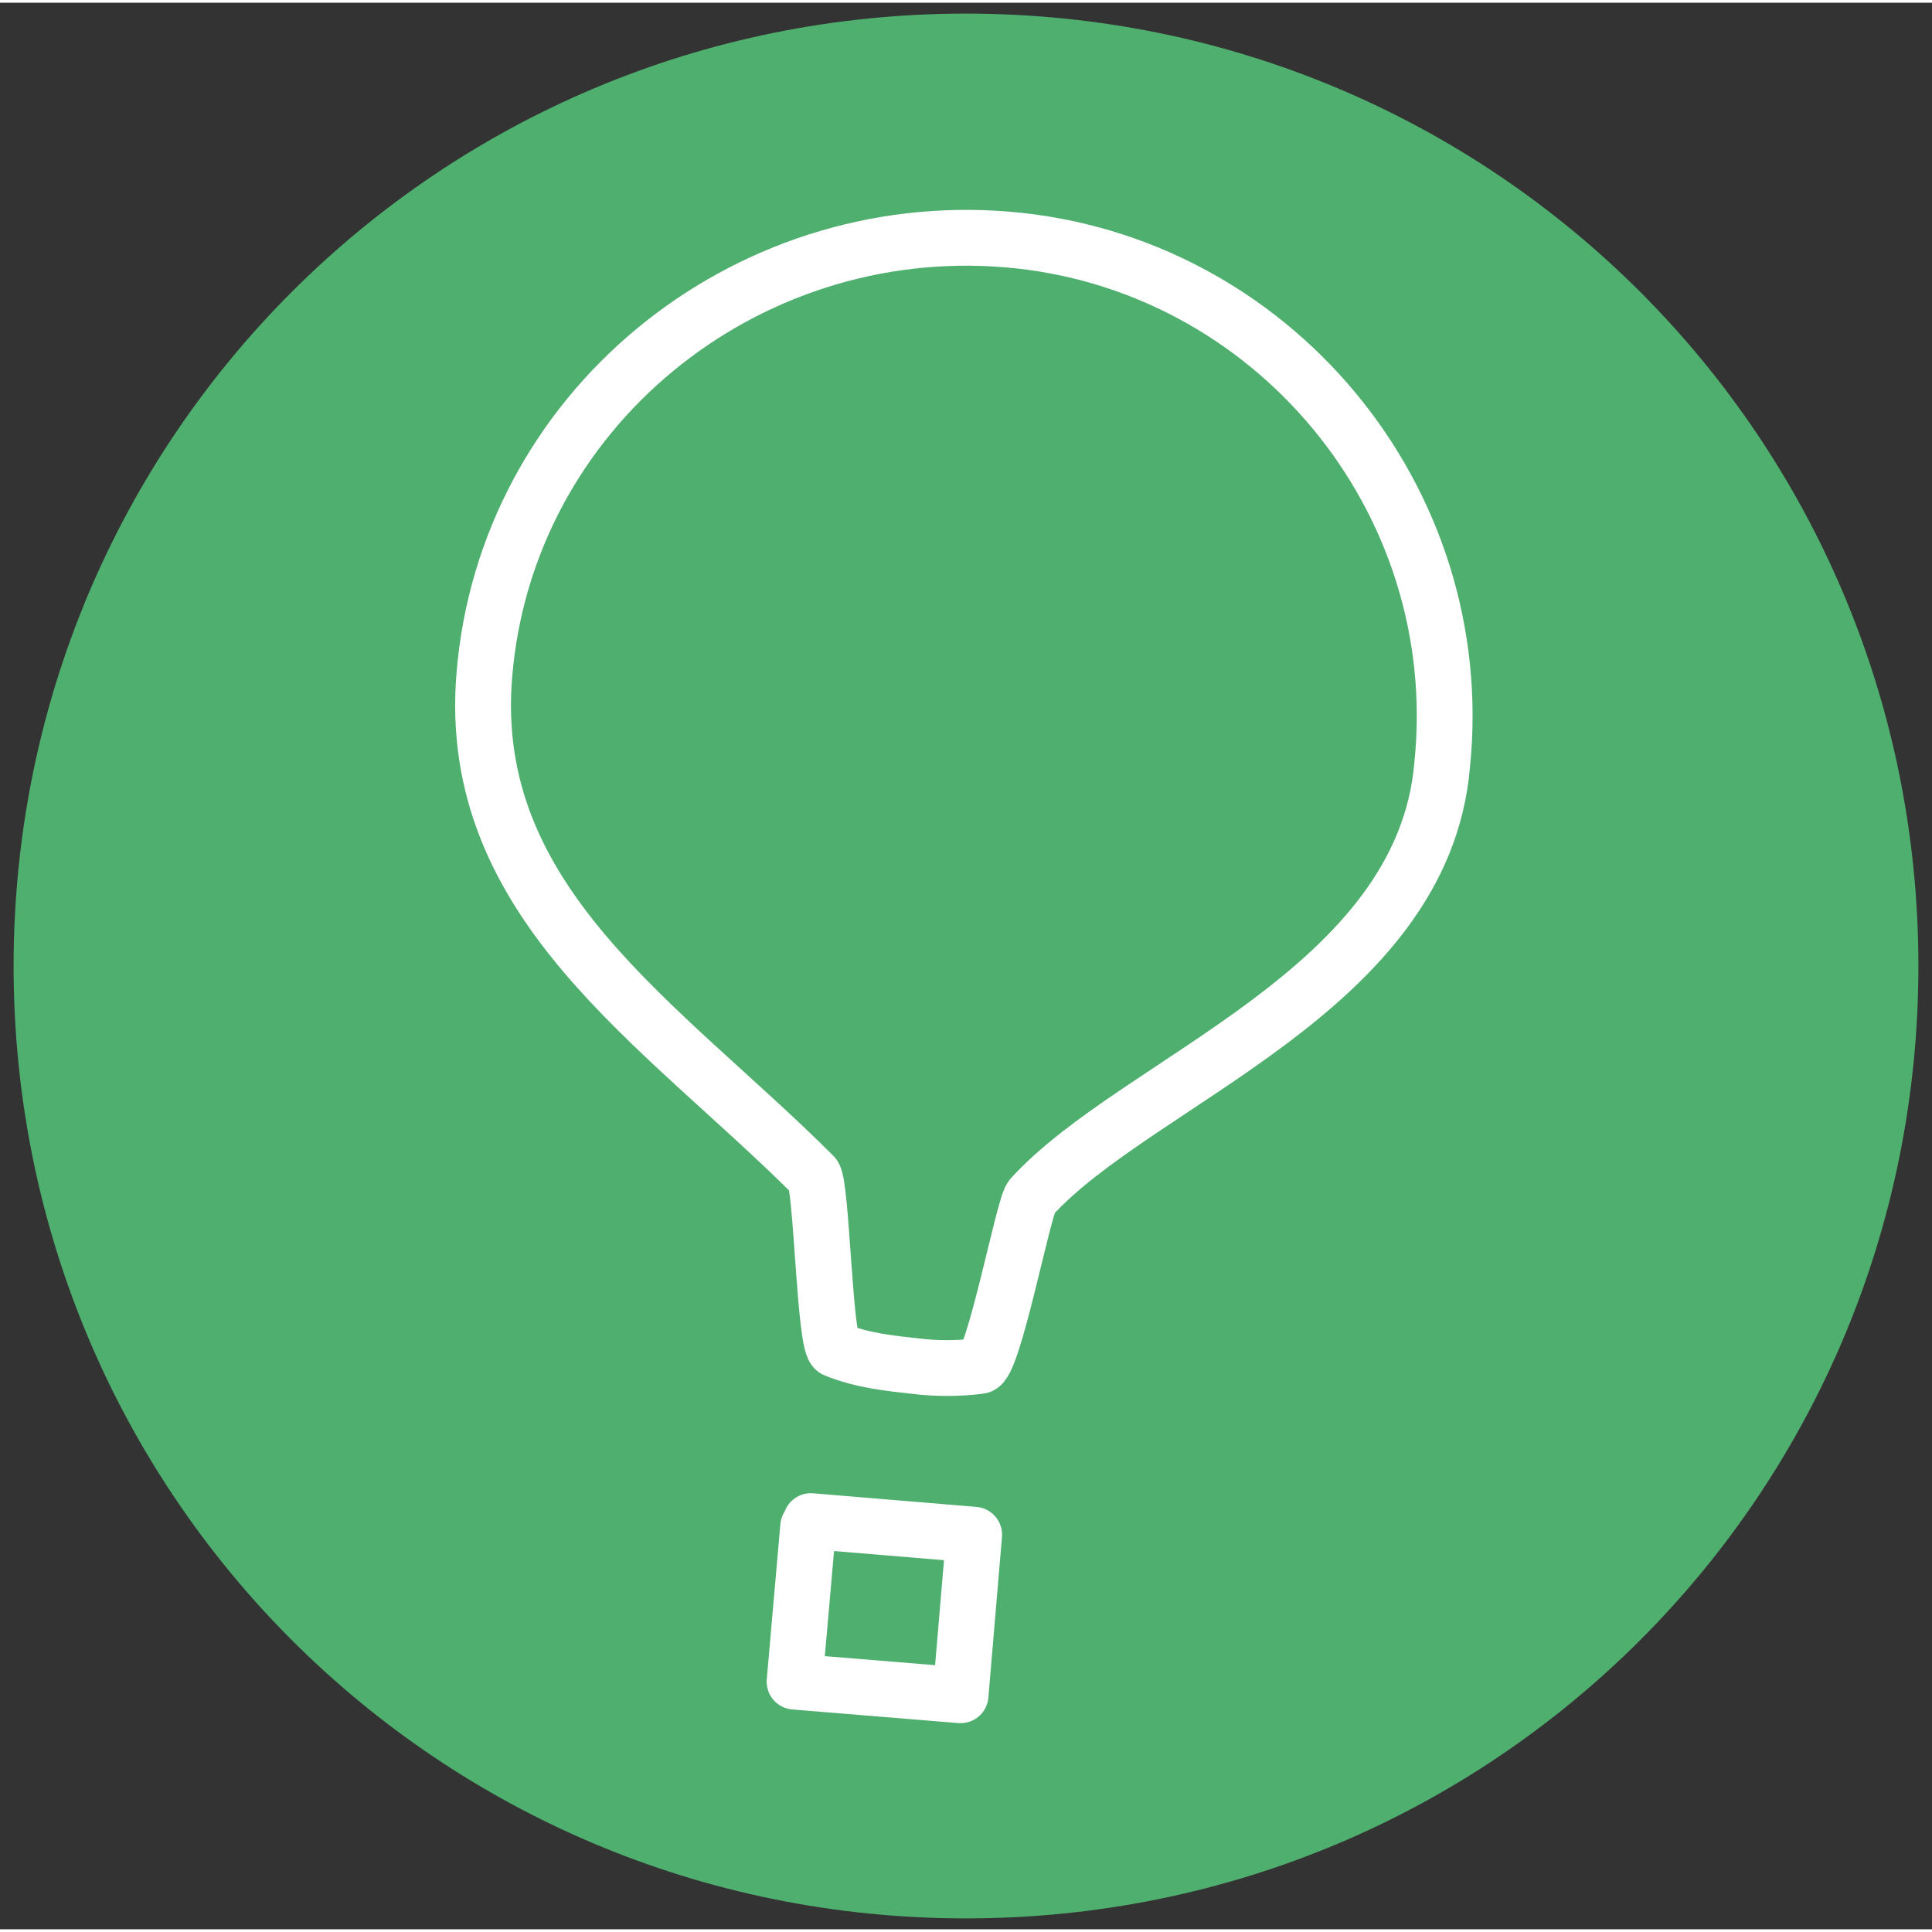 <?xml version="1.0" encoding="utf-8"?>
<svg xmlns="http://www.w3.org/2000/svg" xmlns:xlink="http://www.w3.org/1999/xlink" version="1.1" baseProfile="tiny" id="Ebene_1" x="0px" y="0px" viewBox="0 0 71 70.8" xml:space="preserve" width="70" height="70">
<rect x="0" y="0" width="71" height="70.8" fill="#333333" stroke="none"/>
<g id="icon-heissluftb-wohnen">
	<g>
		<path fill="#4FAF6E" d="M35.5,70.4c19.4,0,35-15.6,35-35s-15.6-35-35-35s-35,15.6-35,35S16.1,70.4,35.5,70.4"/>
		<path fill="none" stroke="#FFFFFF" stroke-width="2.051" d="M33.6,50.1c0.8,0.1,1.6,0.1,2.4,0c0.5,0,1.6-5.8,1.9-6.2    C41.8,39.6,52.3,36.3,53,28c1-9.8-6.3-18.5-16-19.3s-18.4,6.3-19.2,16c-0.7,8.4,6.5,12.8,12.1,18.4c0.3,0.3,0.4,6.3,0.8,6.4    C31.7,49.9,32.7,50,33.6,50.1z"/>
		<polyline fill="none" stroke="#FFFFFF" stroke-width="2.051" stroke-linecap="round" stroke-linejoin="round" points="29.8,55.8     35.8,56.3 35.3,62.2 29.2,61.7 29.7,56   "/>
		<path fill="none" stroke="#FFFFFF" stroke-width="2.051" stroke-linecap="round" stroke-linejoin="round" d="M31.2,47.8"/>
		<path fill="none" stroke="#FFFFFF" stroke-width="2.051" stroke-linecap="round" stroke-linejoin="round" d="M27.5,55"/>
	</g>
</g>
<g id="icon-leuchtturm-arbeit" display="none">
	<g display="inline">
		<path fill="#0097DA" d="M35.5,70.3c19.3,0,34.9-15.6,34.9-34.9S54.8,0.5,35.5,0.5S0.6,16.1,0.6,35.4S16.2,70.3,35.5,70.3"/>
		<path fill="none" stroke="#FFFFFF" stroke-width="2.045" stroke-linecap="round" stroke-linejoin="round" d="M66.9,29.1L29,13.5    c0,0,33.4,27.4,33.4,27.9"/>
		<path fill="none" stroke="#FFFFFF" stroke-width="2.045" stroke-linecap="round" stroke-linejoin="round" d="M16,59l5.9-39.4h7.3    l5.3,41.6c0,0-5,1.3-10.1-1.2S16,59,16,59z"/>
		<path fill="#0097DA" d="M25.6,18.1c2.4,0,4.3-1.9,4.3-4.3S28,9.5,25.6,9.5s-4.3,1.9-4.3,4.3C21.3,16.1,23.2,18.1,25.6,18.1"/>
		<circle fill="none" stroke="#FFFFFF" stroke-width="2.045" cx="25.6" cy="13.7" r="4.3"/>
		<rect x="21.8" y="15.8" fill="#FFFFFF" width="7.5" height="4.4"/>
		<rect x="21.8" y="15.8" fill="none" stroke="#FFFFFF" stroke-width="2.045" width="7.5" height="4.4"/>
		<line fill="none" stroke="#FFFFFF" stroke-width="2.045" x1="20.7" y1="27.8" x2="30.5" y2="27.8"/>
		<line fill="none" stroke="#FFFFFF" stroke-width="2.045" x1="19.6" y1="35.8" x2="30.5" y2="35.8"/>
		<line fill="none" stroke="#FFFFFF" stroke-width="2.045" x1="18.3" y1="43.7" x2="32" y2="43.7"/>
		<line fill="none" stroke="#FFFFFF" stroke-width="2.045" x1="17" y1="51.7" x2="32.5" y2="51.7"/>
	</g>
</g>
<g id="icon-tandem-efoeb" display="none">
	<g display="inline">
		<path fill="#774991" d="M35.5,70.3c19.3,0,34.9-15.6,34.9-34.9S54.8,0.5,35.5,0.5S0.6,16.1,0.6,35.4S16.2,70.3,35.5,70.3"/>
		<ellipse fill="none" stroke="#FFFFFF" stroke-width="2.045" cx="15.6" cy="41.1" rx="6.3" ry="9.2"/>
		<circle fill="none" stroke="#FFFFFF" stroke-width="2.045" cx="53" cy="40.7" r="8.8"/>
		<path fill="none" stroke="#FFFFFF" stroke-width="2.045" stroke-linecap="round" stroke-linejoin="round" d="M15.3,40.6    c0.4-1.5,2.9-9.4,1.7-16.7C25,29.8,29.4,43,29.4,43s0-9.6,4.6-15.1c-1.3,0.2-8.4-3.2-5.1-3.2s9.1-0.3,9.1-0.3l-1.9,1.9    c0,0,4.6-4.6,6.5-4.5c-4.6,2.1-8.1,6-8.1,6l3.4,14.9c0,0,3.3-12,9.4-14.4c-7-2.5-4.7-3.3-4.7-3.3s3.8-0.3,8.4,0    c0,0-1.2,1.8-2.7,3.3c1.9,0.5,5.6,0.9,8.6,0.8c-4.1,3.2-4.1,11.4-4.1,11.4"/>
		<path fill="none" stroke="#FFFFFF" stroke-width="2.045" stroke-linecap="round" stroke-linejoin="round" d="M27.7,21.1    c-8.5,5.3-17.2,1-10.7-0.6"/>
		<path fill="#774991" d="M41,42.1c0-1.2-9.4-2.7-10.5-2.5c-2,0.4-3.4,1.8-3.4,2.5c0,0.8,1.4,2.1,3.4,2.5C31.5,44.8,41,43.3,41,42.1    "/>
		<path fill="none" stroke="#FFFFFF" stroke-width="2.045" d="M41,42.1c0-1.2-9.4-2.7-10.5-2.5c-2,0.4-3.4,1.8-3.4,2.5    c0,0.8,1.4,2.1,3.4,2.5C31.5,44.8,41,43.3,41,42.1z"/>
	</g>
</g>
<g id="icon-berg-sbs" display="none">
	<g display="inline">
		<path fill="#1A7178" d="M35.5,70.3c19.3,0,34.9-15.6,34.9-34.9S54.8,0.5,35.5,0.5S0.6,16.1,0.6,35.4S16.2,70.3,35.5,70.3"/>
		<polyline fill="none" stroke="#FFFFFF" stroke-width="2.045" points="6.5,54.8 23.4,41 28.7,45.1 35.6,23.3 42.9,27.8 50.1,55.2     58.8,51.2 63.8,55.8   "/>
		<polyline fill="none" stroke="#FFFFFF" stroke-width="2.045" stroke-linecap="round" stroke-linejoin="round" points="35.6,23.7     35.6,6.9 43.8,11.5 35.6,14.4   "/>
	</g>
</g>
<g id="icon-wal-hze" display="none">
	<g display="inline">
		<path fill="#AD0862" d="M35.5,70.3c19.3,0,34.9-15.6,34.9-34.9S54.8,0.5,35.5,0.5S0.6,16.1,0.6,35.4S16.2,70.3,35.5,70.3"/>
		<path fill="none" stroke="#FFFFFF" stroke-width="2.045" stroke-linecap="round" stroke-linejoin="round" d="M14.8,55.4    C9.9,51,9,35.3,25.1,33.4s16.8-10.7,16.8-10.7v-9.9c0,0,5.9,2.4,6.8,9.9c3.9-2.4,7.7-2.3,11.6-1.7c3.9,0.6-11.2,5.4-12.5,8.8    c-2.9,7.6-6.6,20.6-19,26.6c-8.9,4.3-12.6-1.5-12.6-1.5L14.8,55.4z"/>
		<path fill="none" stroke="#FFFFFF" stroke-width="2.045" stroke-linecap="round" stroke-linejoin="round" d="M13.9,53.9    c1.8,2.6,18.7-2.4,17.5-9"/>
		<path fill="#FFFFFF" d="M28.7,44.3c0-0.9-0.8-1.6-1.6-1.5c-0.9,0-1.6,0.8-1.5,1.6c0,0.9,0.8,1.6,1.6,1.5    C28.1,45.9,28.8,45.1,28.7,44.3"/>
	</g>
</g>
<g id="icon-super-eingliederung" display="none">
	<g display="inline">
		<path fill="#BD3880" d="M35.5,70.3c19.3,0,34.9-15.6,34.9-34.9S54.8,0.5,35.5,0.5S0.6,16.1,0.6,35.4S16.2,70.3,35.5,70.3"/>
		<path fill="none" stroke="#FFFFFF" stroke-width="2.045" stroke-linecap="round" stroke-linejoin="round" d="M45.3,28.4    c-3.8-7.2-11.7-6-14.7-4.8c-3.7,1.5-8.9,7.6-7.1,9.3c1.9,1.7,19.9-0.2,22,1.8c4.2,3.7-4.4,13-11.7,10.7c-3.8-1.2-6.9-3-8.8-5.8"/>
		<path fill="none" stroke="#FFFFFF" stroke-width="2.045" stroke-linecap="round" stroke-linejoin="round" d="M23.3,18.7h24.5    c0,0,1.8,3.5,5.5,8s6.8,7,6.8,7s-9.3,8.1-12.7,11.4c-4.6,4.5-11.9,13.5-11.9,13.5S28.7,49.5,24,44.5c-4.7-4.9-13-11-13-11    s3.5-3.1,6.9-7C21.2,22.7,23.3,18.7,23.3,18.7z"/>
		
			<line fill="none" stroke="#FFFFFF" stroke-width="2.045" stroke-linecap="round" stroke-linejoin="round" x1="45.5" y1="28.5" x2="43.1" y2="19.1"/>
		
			<line fill="none" stroke="#FFFFFF" stroke-width="2.045" stroke-linecap="round" stroke-linejoin="round" x1="27.3" y1="48.3" x2="25.1" y2="39.6"/>
	</g>
</g>
</svg>
